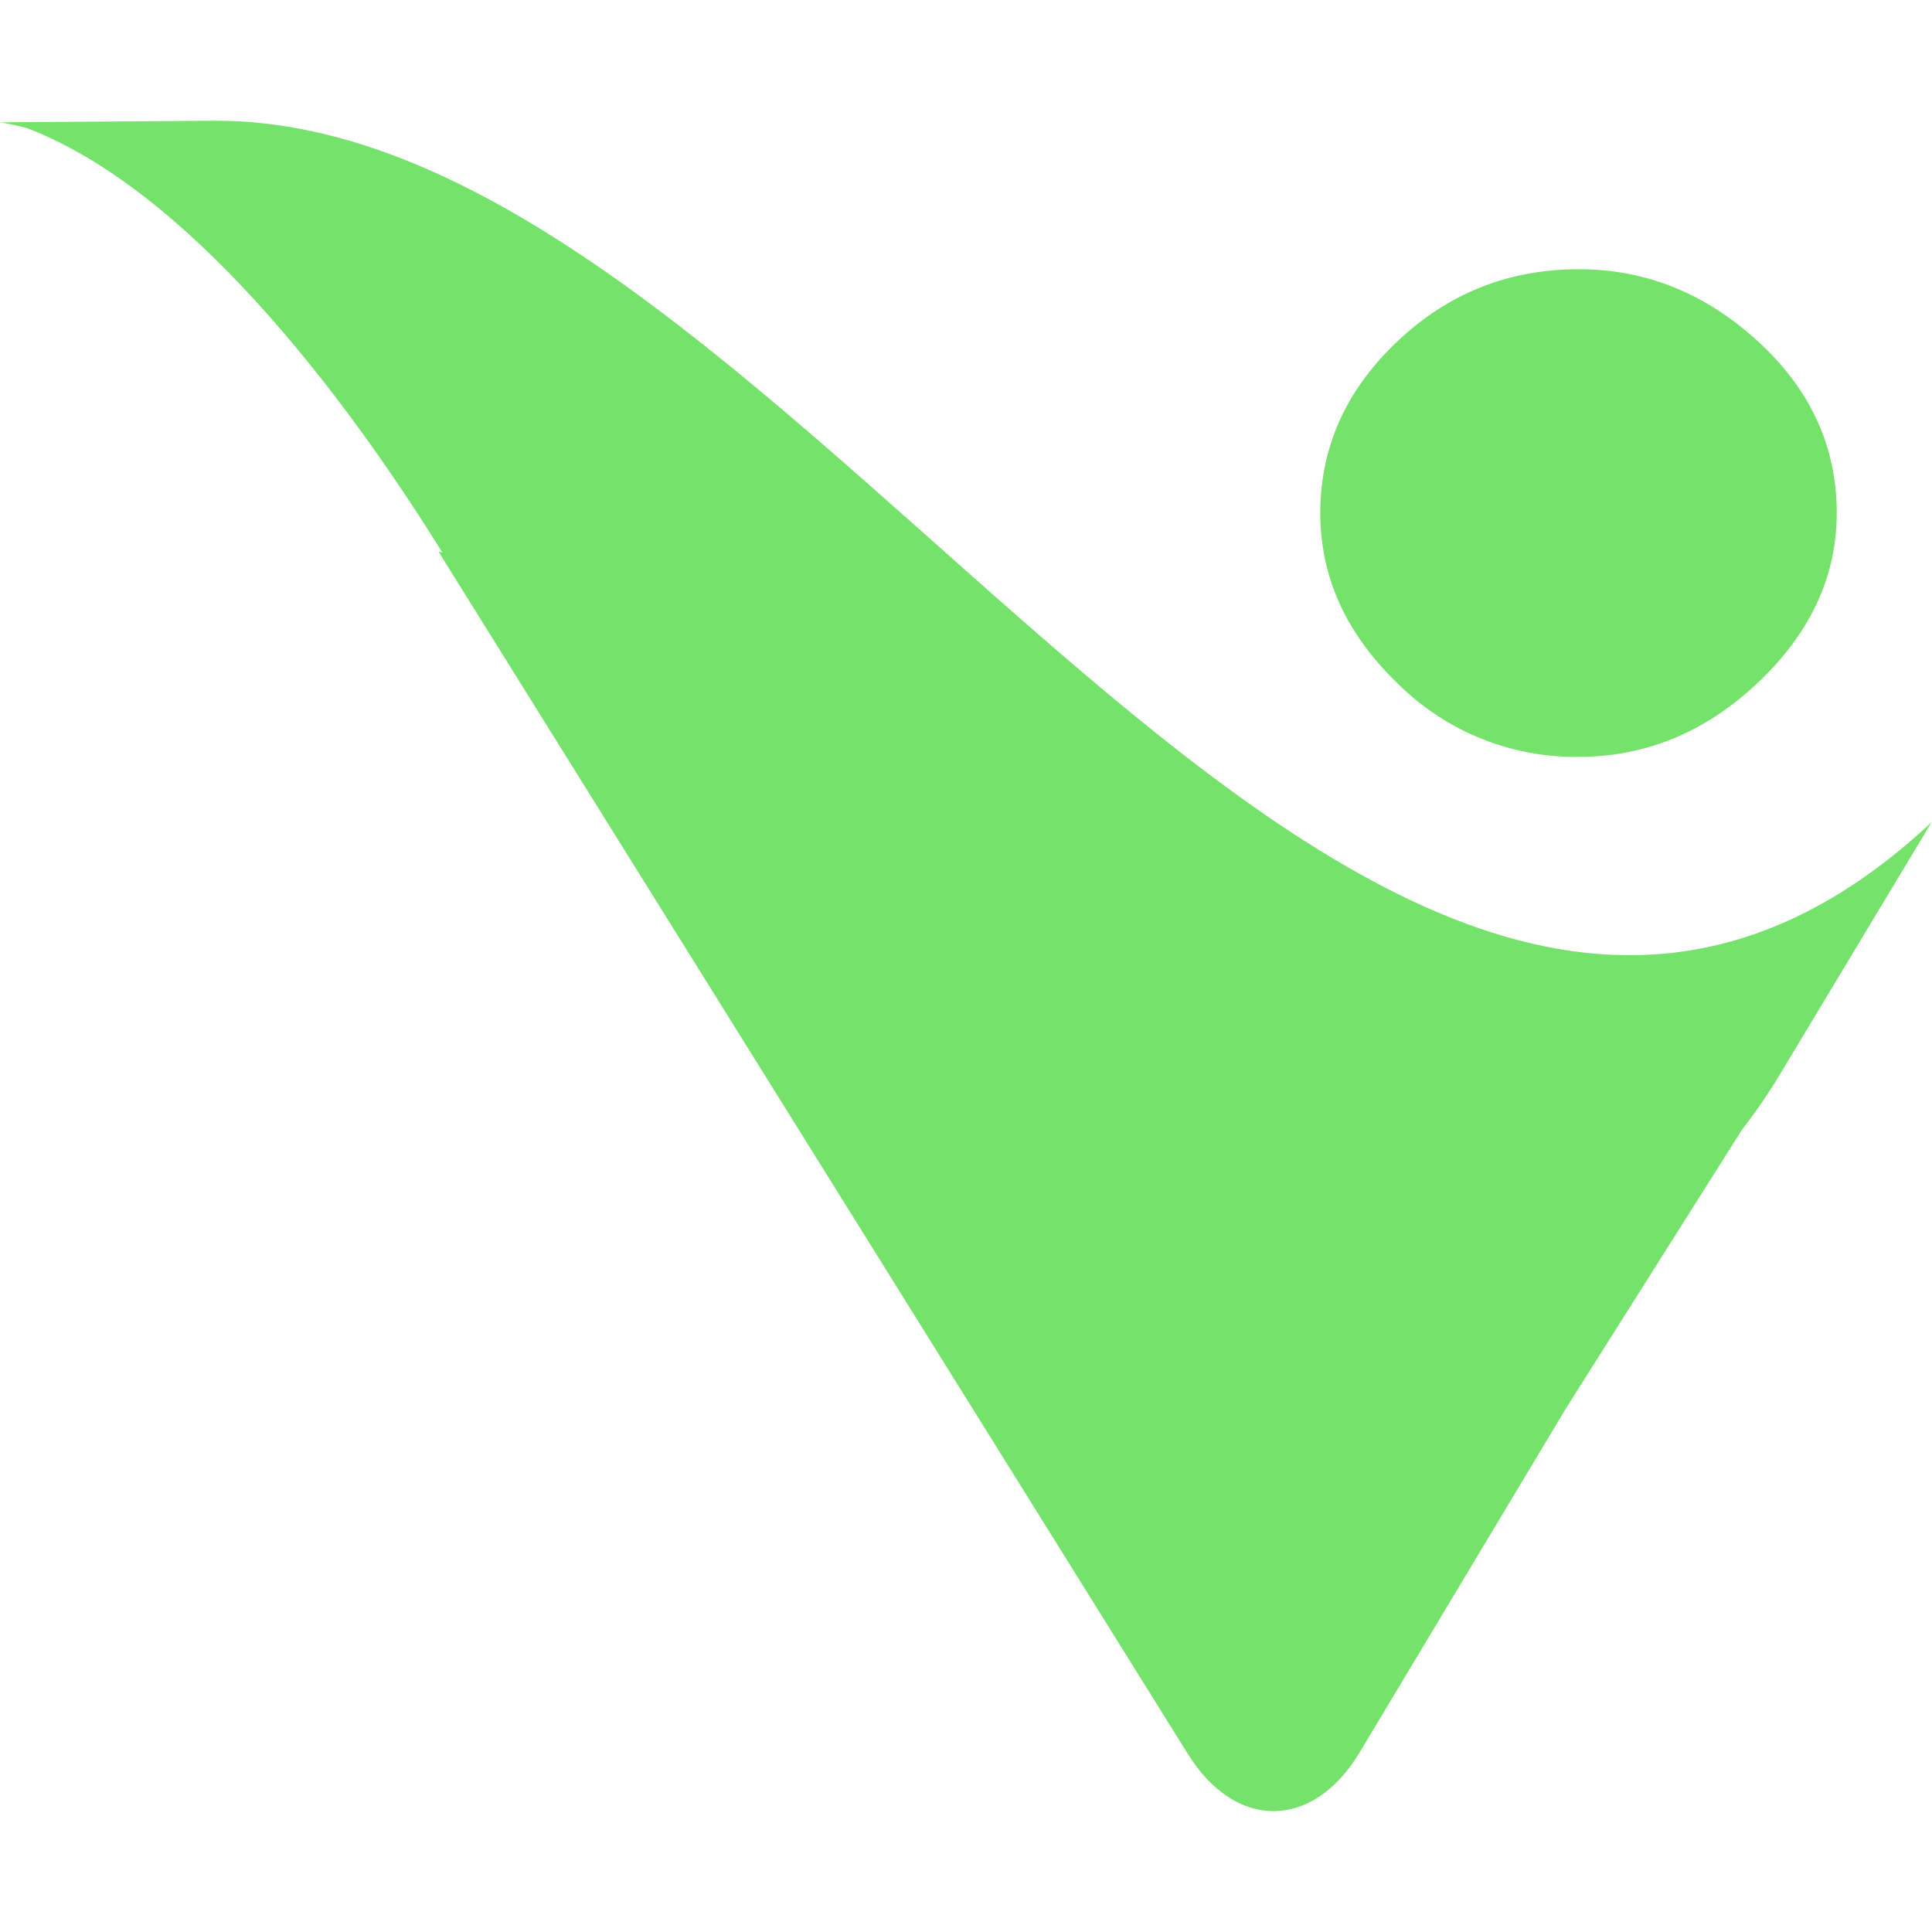 <svg id="Camada_1" data-name="Camada 1" version="1.1" width="16" height="16" xmlns="http://www.w3.org/2000/svg"><defs id="defs9"><clipPath clipPathUnits="userSpaceOnUse" id="clipPath2"><path id="rect3" fill="#ff0" stroke="none" stroke-width="4" stroke-linecap="round" stroke-linejoin="round" stroke-opacity="1" d="M104 26h18v8h-18z"/></clipPath><clipPath clipPathUnits="userSpaceOnUse" id="clipPath2-3"><path id="rect3-1" fill="#ff0" stroke="none" stroke-width="4" stroke-linecap="round" stroke-linejoin="round" stroke-opacity="1" d="M104 26h18v8h-18z"/></clipPath><clipPath clipPathUnits="userSpaceOnUse" id="clipPath2-3-3"><path id="rect3-1-6" fill="#ff0" stroke="none" stroke-width="4" stroke-linecap="round" stroke-linejoin="round" stroke-opacity="1" d="M104 26h18v8h-18z"/></clipPath><filter id="filter2223" x="0" y="0" width="1" height="1" color-interpolation-filters="sRGB"><feColorMatrix values="1 -0 -0 0 -10 -0 1 -0 0 -10 -0 -0 1 0 -10 0 0 0 1 0" id="feColorMatrix2221"/></filter><filter id="filter2223-7" x="0" y="0" width="1" height="1" color-interpolation-filters="sRGB"><feColorMatrix values="1 -0 -0 0 -10 -0 1 -0 0 -10 -0 -0 1 0 -10 0 0 0 1 0" id="feColorMatrix2221-5"/></filter><linearGradient id="Gradiente_sem_nome_8" x1="500.41" y1="427.16" x2="578.2" y2="478.29" gradientUnits="userSpaceOnUse" gradientTransform="translate(41.608 -97.678) scale(.136)"><stop offset="0" stop-color="#f4bc1d" id="stop4"/><stop offset="1" stop-color="#fff" id="stop6"/></linearGradient><style id="style2"></style></defs><path class="cls-1" d="M14.57 5.642c-.432.414-.926.622-1.483.626a2.088 2.088 0 01-1.508-.604c-.426-.408-.64-.874-.645-1.4-.004-.546.205-1.021.625-1.424.42-.403.92-.607 1.499-.61.557-.005 1.054.192 1.491.588.438.397.658.869.662 1.415.004.527-.21.996-.641 1.41z" id="path10" fill="#75e36b" stroke-width=".079"/><path class="cls-1" d="M16 6.806C11.279 11.223 6.637.966 1.768 1L0 1.013c.074.012.148.028.221.047 1.448.552 2.793 2.469 3.442 3.515l-.031-.006.436.7 5.769 9.256c.396.637 1.036.631 1.422-.011l1.71-2.851L14.43 9.35c.106-.135.209-.284.309-.45l1.26-2.095z" id="path11" fill="#75e36b" stroke-width=".079"/></svg>